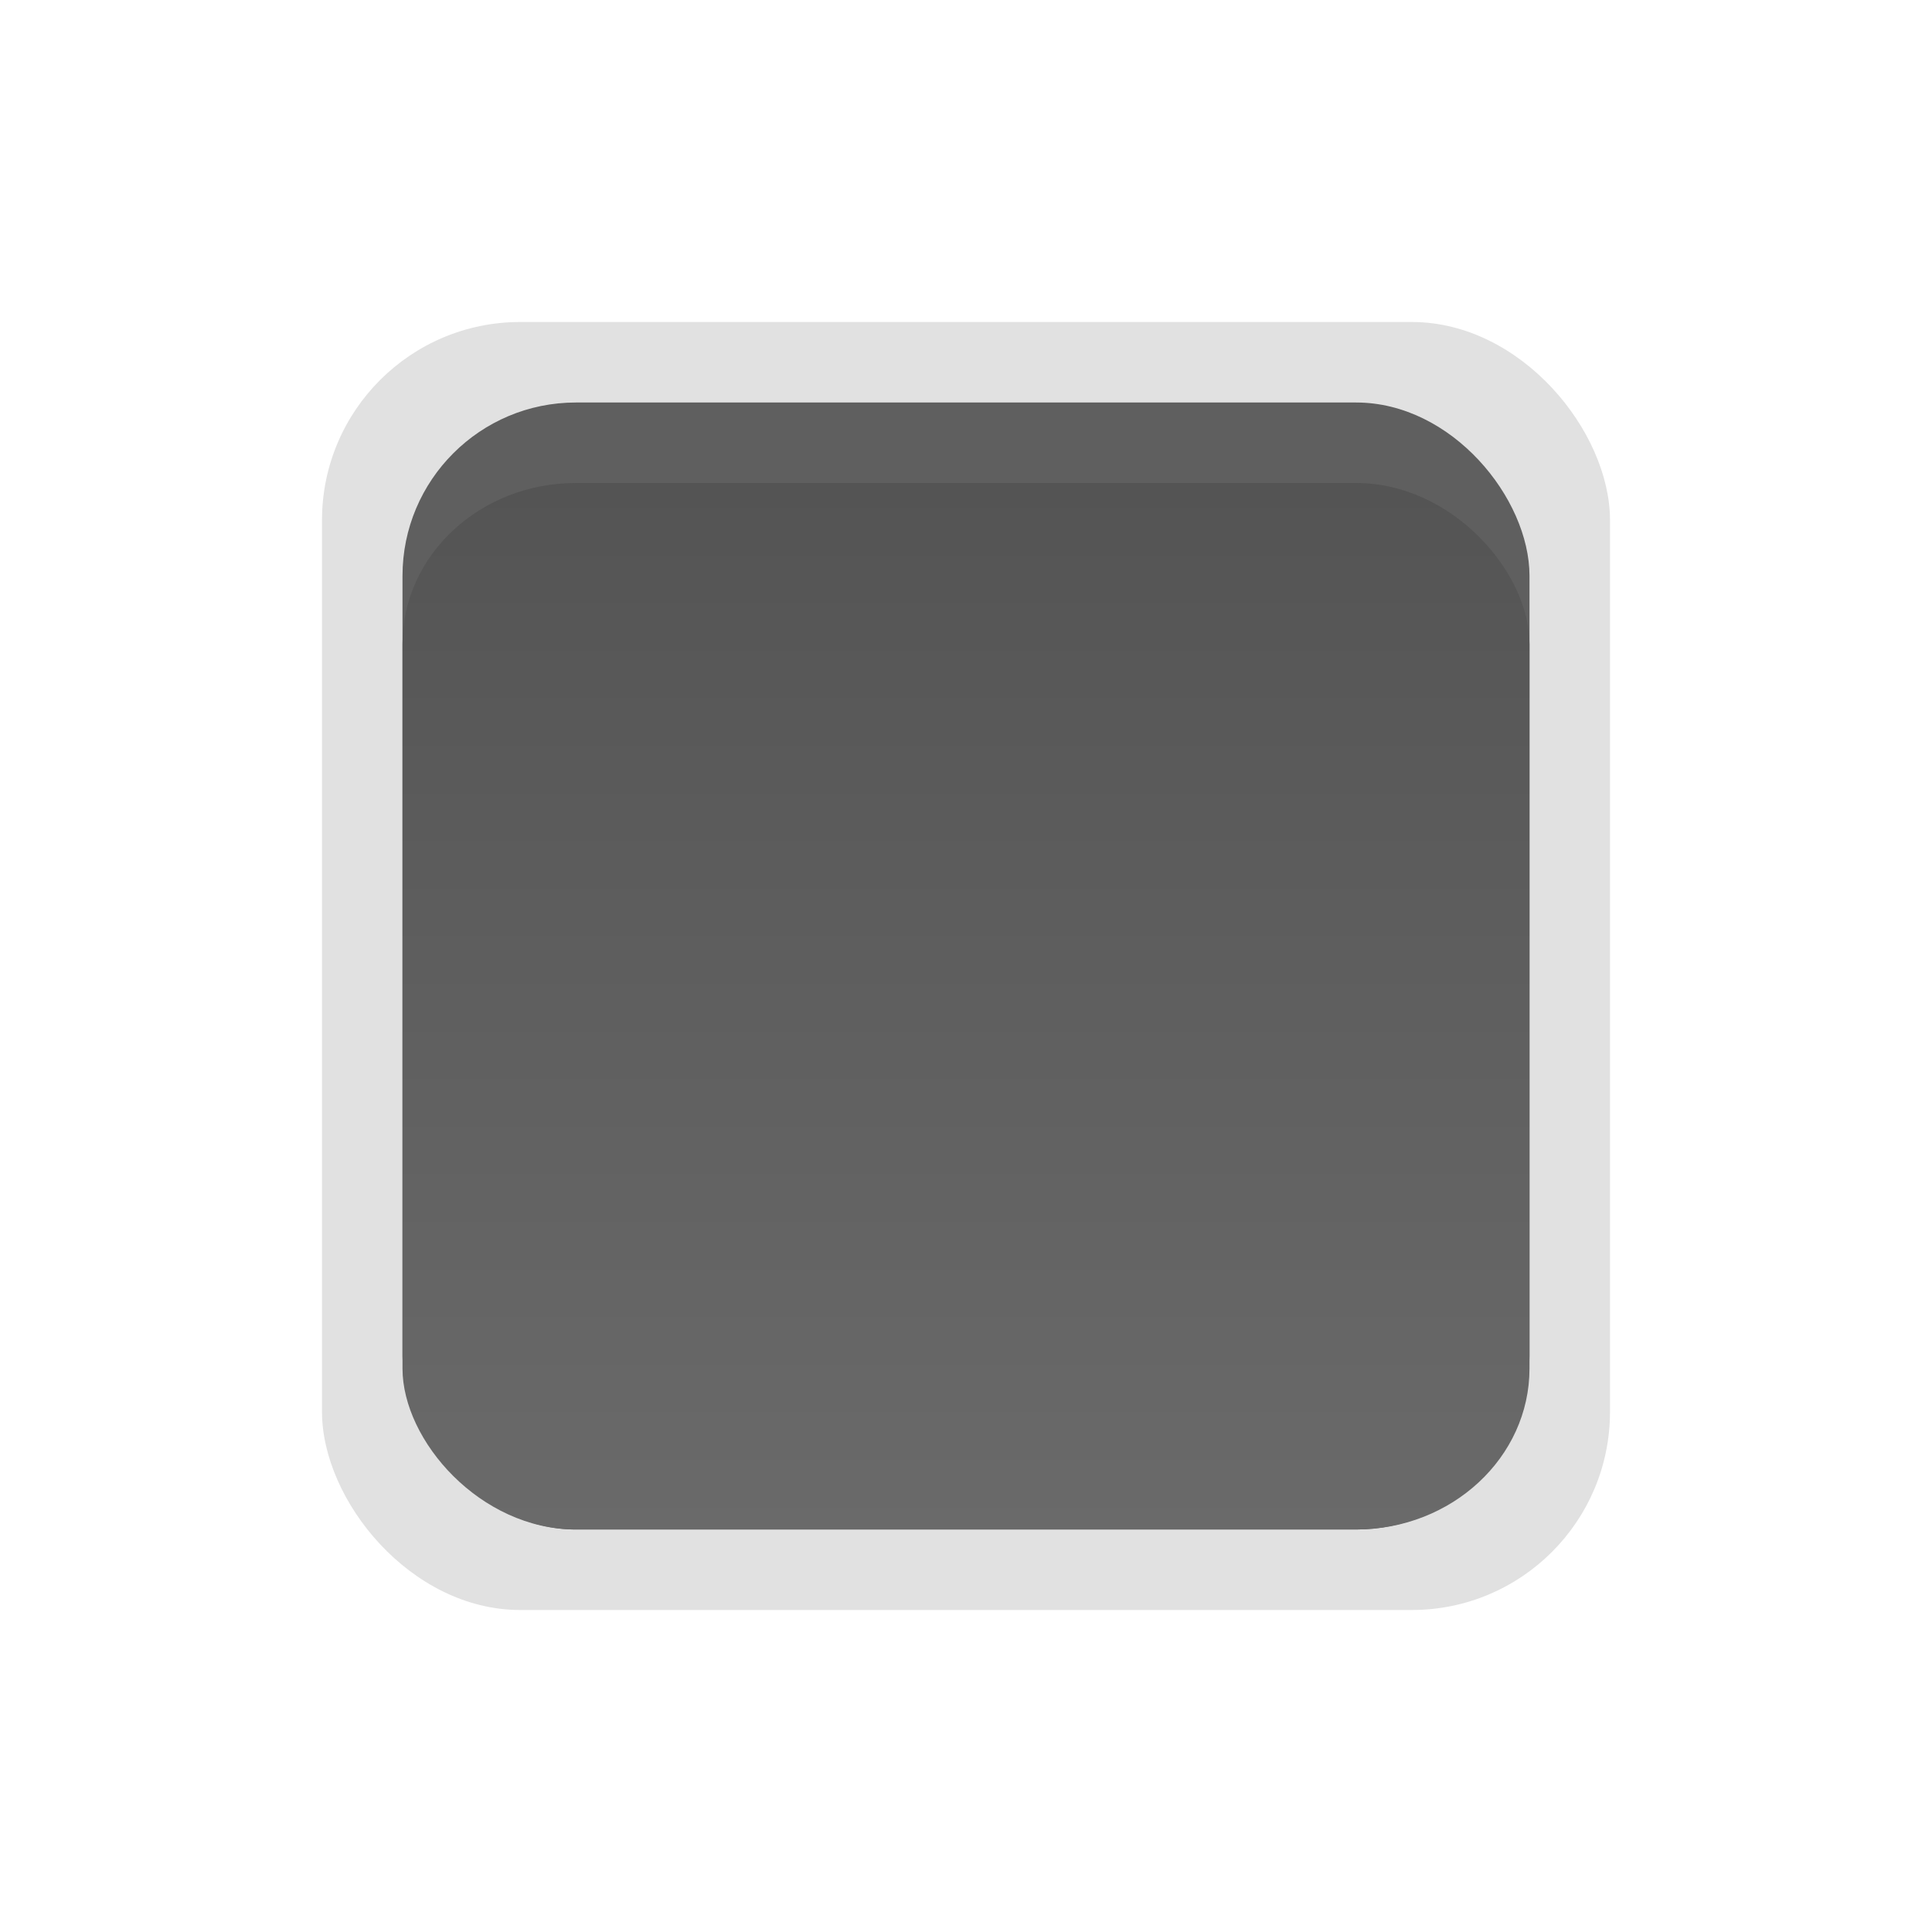 <?xml version="1.0" encoding="UTF-8" standalone="no"?>
<svg
   xmlns:osb="http://www.openswatchbook.org/uri/2009/osb"
   xmlns:dc="http://purl.org/dc/elements/1.1/"
   xmlns:cc="http://creativecommons.org/ns#"
   xmlns:rdf="http://www.w3.org/1999/02/22-rdf-syntax-ns#"
   xmlns:svg="http://www.w3.org/2000/svg"
   xmlns="http://www.w3.org/2000/svg"
   xmlns:xlink="http://www.w3.org/1999/xlink"
   xmlns:sodipodi="http://sodipodi.sourceforge.net/DTD/sodipodi-0.dtd"
   xmlns:inkscape="http://www.inkscape.org/namespaces/inkscape"
   width="24"
   height="24"
   viewBox="0 0 24 24"
   version="1.1"
   id="svg4"
   sodipodi:docname="checkbox-off.svg"
   inkscape:version="0.92.4 (5da689c313, 2019-01-14)">
  <defs
     id="defs8">
    <linearGradient
       inkscape:collect="always"
       xlink:href="#unchecked_highlight"
       id="linearGradient1667"
       x1="18"
       y1="38.362"
       x2="32"
       y2="38.362"
       gradientUnits="userSpaceOnUse" />
    <linearGradient
       id="unchecked_highlight"
       osb:paint="solid">
      <stop
         style="stop-color:#5f5f5f;stop-opacity:1;"
         offset="0"
         id="stop1645" />
    </linearGradient>
    <linearGradient
       inkscape:collect="always"
       xlink:href="#dark_unchecked_bg"
       id="linearGradient1625"
       gradientUnits="userSpaceOnUse"
       gradientTransform="matrix(1,0,0,0.929,0,3.24)"
       x1="24"
       y1="45.362"
       x2="24"
       y2="31.362" />
    <linearGradient
       id="dark_unchecked_bg"
       osb:paint="gradient">
      <stop
         id="stop1615"
         offset="0"
         style="stop-color:#6a6a6a;stop-opacity:1" />
      <stop
         id="stop1617"
         offset="1"
         style="stop-color:#545454;stop-opacity:1" />
    </linearGradient>
  </defs>
  <sodipodi:namedview
     pagecolor="#ffffff"
     bordercolor="#666666"
     borderopacity="1"
     objecttolerance="10"
     gridtolerance="10"
     guidetolerance="10"
     inkscape:pageopacity="0"
     inkscape:pageshadow="2"
     inkscape:window-width="1366"
     inkscape:window-height="704"
     id="namedview6"
     showgrid="false"
     inkscape:zoom="9.8333333"
     inkscape:cx="12"
     inkscape:cy="12"
     inkscape:window-x="0"
     inkscape:window-y="0"
     inkscape:window-maximized="1"
     inkscape:current-layer="svg4" />
  <g
     transform="translate(-13,3.638)"
     style="display:inline;opacity:1"
     id="checkbox-unchecked-dark"
     inkscape:label="#g22047">
    <g
       inkscape:label="#g21853"
       id="sdsd-0-1">
      <g
         id="scdsdcd-0-4"
         inkscape:label="#g14325"
         transform="translate(0,-30)">
        <g
           style="display:inline"
           id="g15812-6-6-1-4-4"
           transform="matrix(0.93,0,0,0.929,-156.751,-212.962)">
          <g
             transform="matrix(0.509,0,0,0.517,161.793,197.564)"
             id="g5489-2-9-6-8-8-9-7"
             style="display:inline">
            <g
               id="g5428-8-1-4-0-0-65-8" />
          </g>
        </g>
        <rect
           y="30.362"
           x="17"
           height="16"
           width="16"
           id="rect13523-4-0"
           style="color:#000000;display:inline;overflow:visible;visibility:visible;fill:none;stroke:none;stroke-width:2;marker:none;enable-background:accumulate" />
        <g
           id="g5400-2-47">
          <rect
             rx="2.462"
             y="30.362"
             x="17"
             height="16"
             width="16"
             id="rect1920"
             style="color:#000000;display:inline;overflow:visible;visibility:visible;opacity:0.12;fill:#000000;fill-opacity:1;stroke:none;stroke-width:1.231;stroke-linecap:butt;stroke-linejoin:round;stroke-miterlimit:4;stroke-dasharray:none;stroke-dashoffset:0;stroke-opacity:1;marker:none;enable-background:accumulate"
             ry="2.462" />
          <rect
             ry="2.154"
             style="color:#000000;display:inline;overflow:visible;visibility:visible;fill:url(#linearGradient1667);fill-opacity:1;stroke:none;stroke-width:1.077;stroke-linecap:butt;stroke-linejoin:round;stroke-miterlimit:4;stroke-dasharray:none;stroke-dashoffset:0;stroke-opacity:1;marker:none;enable-background:accumulate"
             id="rect5147-9-1-5-7-6-3-70"
             width="14"
             height="14"
             x="18"
             y="31.362"
             rx="2.154" />
          <rect
             rx="2.154"
             y="32.362"
             x="18"
             height="13"
             width="14"
             id="rect1621"
             style="color:#000000;display:inline;overflow:visible;visibility:visible;fill:url(#linearGradient1625);fill-opacity:1;stroke:none;stroke-width:1.038;stroke-linecap:butt;stroke-linejoin:round;stroke-miterlimit:4;stroke-dasharray:none;stroke-dashoffset:0;stroke-opacity:1;marker:none;enable-background:accumulate"
             ry="2" />
        </g>
      </g>
    </g>
  </g>
</svg>
